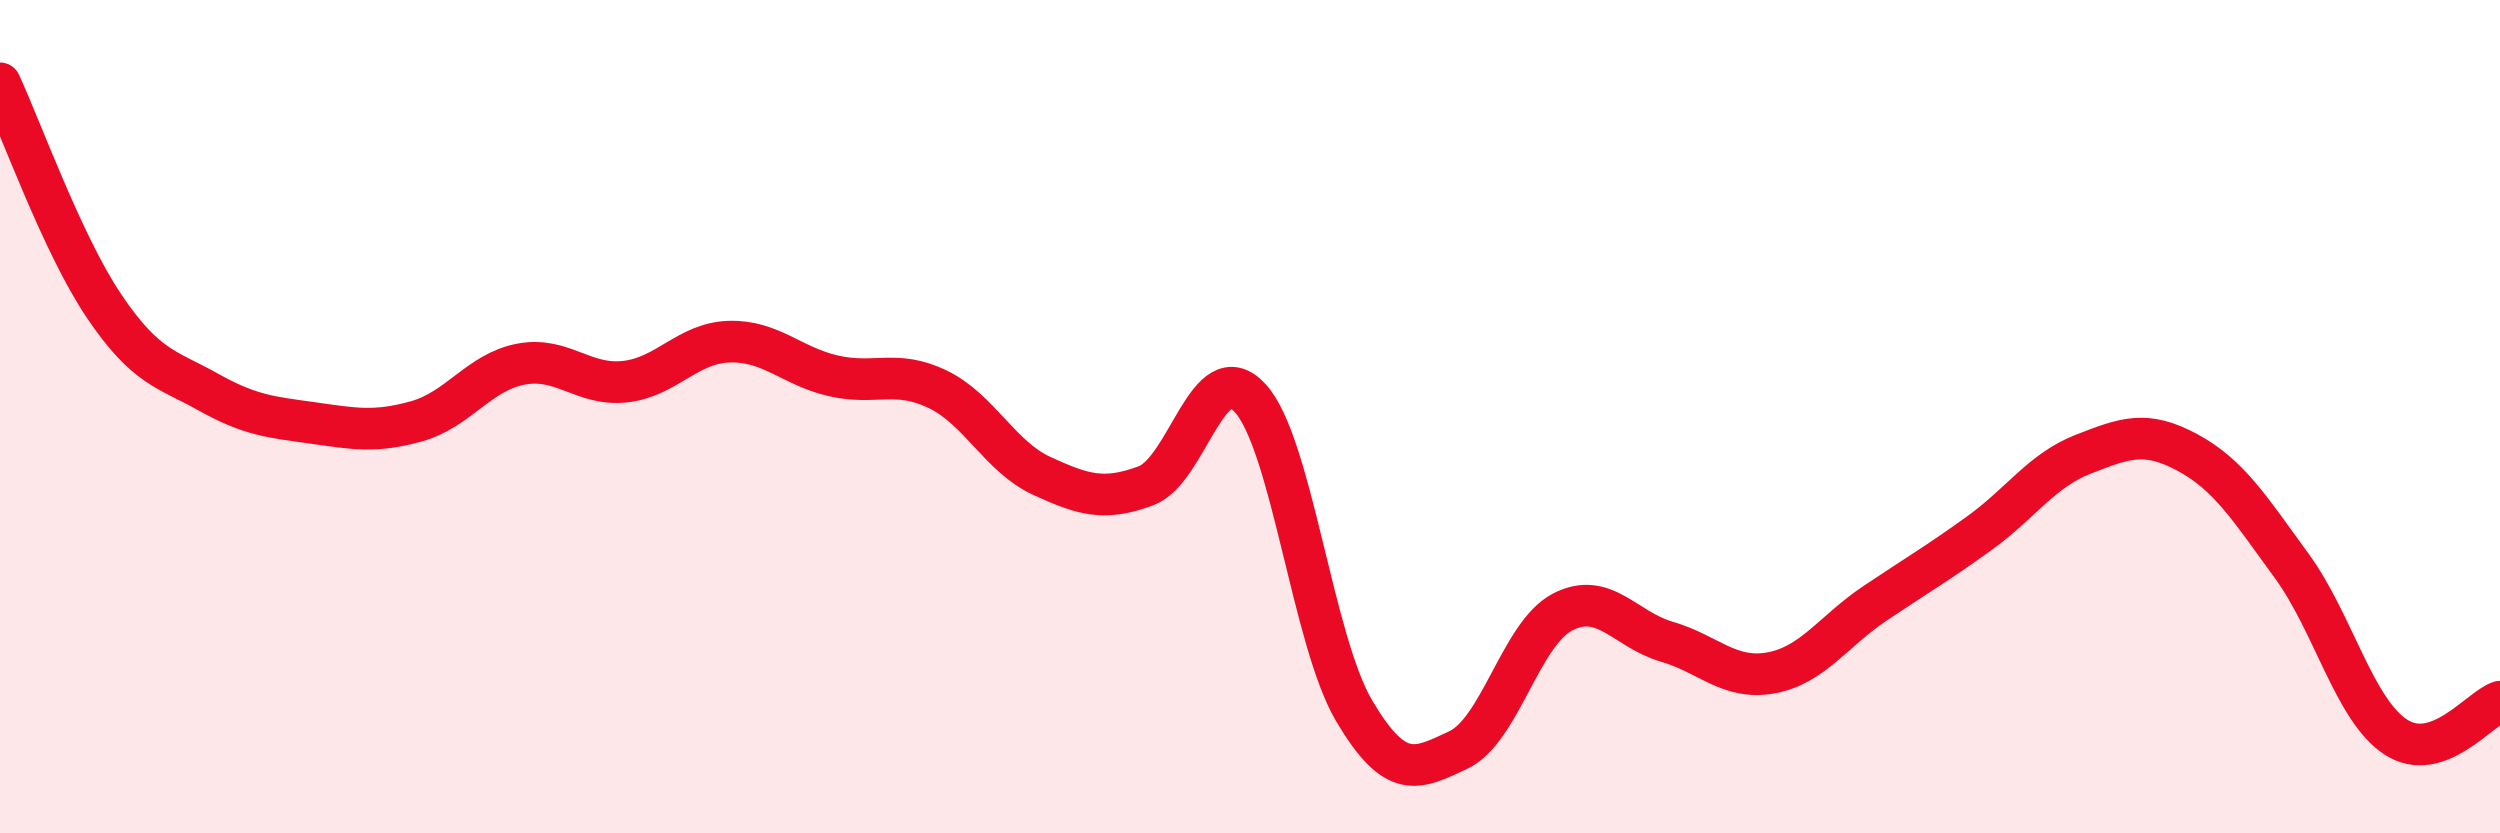 
    <svg width="60" height="20" viewBox="0 0 60 20" xmlns="http://www.w3.org/2000/svg">
      <path
        d="M 0,2 C 0.5,3.07 1.5,5.87 2.5,7.35 C 3.5,8.83 4,8.85 5,9.41 C 6,9.97 6.5,10.01 7.5,10.15 C 8.5,10.29 9,10.39 10,10.11 C 11,9.83 11.5,8.93 12.5,8.74 C 13.5,8.55 14,9.27 15,9.16 C 16,9.05 16.5,8.23 17.5,8.2 C 18.5,8.17 19,8.79 20,9.02 C 21,9.25 21.5,8.86 22.5,9.34 C 23.5,9.82 24,10.96 25,11.42 C 26,11.88 26.5,12.03 27.5,11.66 C 28.5,11.29 29,8.47 30,9.55 C 31,10.63 31.5,15.37 32.5,17.06 C 33.5,18.75 34,18.47 35,18 C 36,17.53 36.5,15.21 37.5,14.69 C 38.5,14.17 39,15.11 40,15.4 C 41,15.69 41.5,16.33 42.5,16.15 C 43.5,15.97 44,15.15 45,14.48 C 46,13.81 46.5,13.52 47.5,12.8 C 48.5,12.08 49,11.29 50,10.9 C 51,10.51 51.5,10.32 52.5,10.86 C 53.5,11.4 54,12.21 55,13.58 C 56,14.95 56.5,17.04 57.5,17.69 C 58.5,18.34 59.5,17.01 60,16.84L60 20L0 20Z"
        fill="#EB0A25"
        opacity="0.1"
        stroke-linecap="round"
        stroke-linejoin="round"
      />
      <path
        d="M 0,2 C 0.5,3.07 1.5,5.87 2.5,7.35 C 3.5,8.83 4,8.85 5,9.41 C 6,9.97 6.5,10.01 7.5,10.15 C 8.5,10.29 9,10.39 10,10.11 C 11,9.83 11.5,8.93 12.5,8.74 C 13.5,8.55 14,9.27 15,9.16 C 16,9.05 16.5,8.23 17.5,8.2 C 18.5,8.17 19,8.79 20,9.02 C 21,9.25 21.5,8.86 22.5,9.34 C 23.5,9.82 24,10.96 25,11.42 C 26,11.88 26.5,12.03 27.5,11.66 C 28.5,11.29 29,8.47 30,9.55 C 31,10.63 31.5,15.37 32.5,17.06 C 33.5,18.75 34,18.47 35,18 C 36,17.53 36.5,15.21 37.5,14.69 C 38.5,14.17 39,15.11 40,15.4 C 41,15.69 41.5,16.33 42.5,16.15 C 43.5,15.97 44,15.15 45,14.48 C 46,13.81 46.5,13.52 47.5,12.8 C 48.5,12.08 49,11.29 50,10.9 C 51,10.51 51.5,10.32 52.5,10.86 C 53.5,11.4 54,12.21 55,13.58 C 56,14.95 56.5,17.04 57.5,17.69 C 58.5,18.34 59.5,17.01 60,16.84"
        stroke="#EB0A25"
        stroke-width="1"
        fill="none"
        stroke-linecap="round"
        stroke-linejoin="round"
      />
    </svg>
  